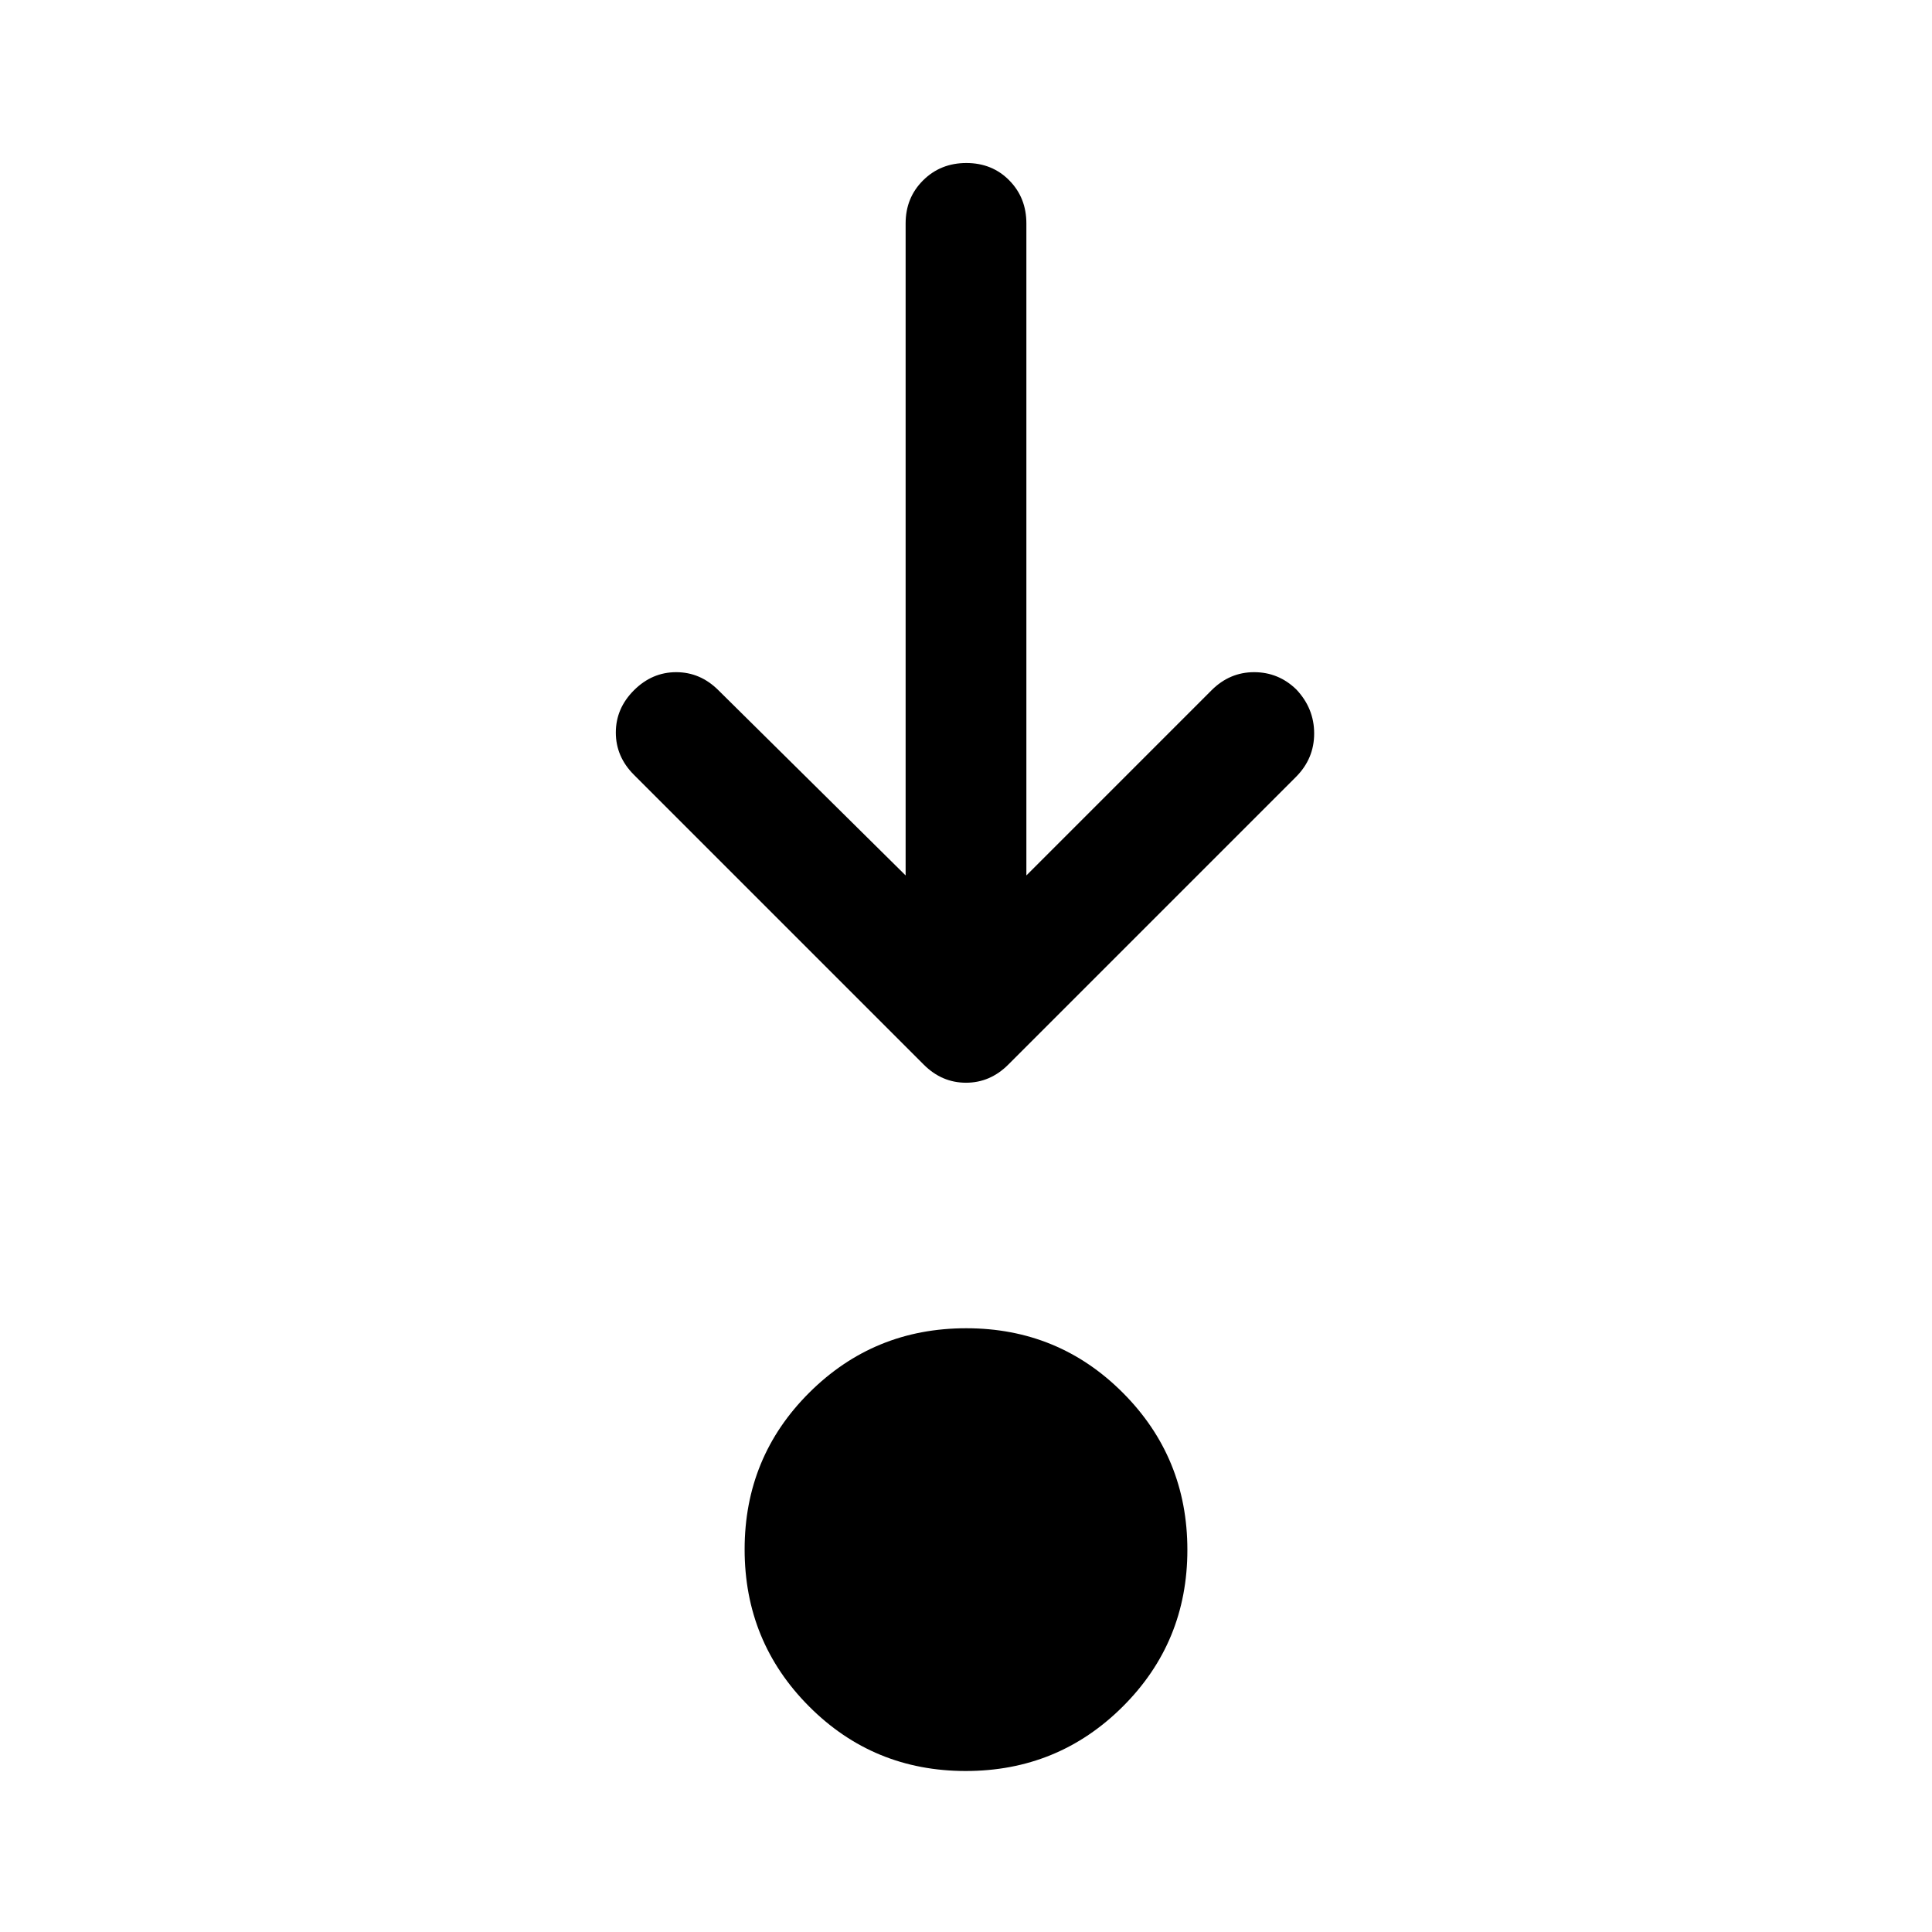 <svg xmlns="http://www.w3.org/2000/svg" width="48" height="48" viewBox="0 -960 960 960"><path d="M479.882-80Q434-80 402-112.118q-32-32.117-32-78Q370-236 402.118-268q32.117-32 78-32Q526-300 558-267.882q32 32.117 32 78Q590-144 557.882-112q-32.117 32-78 32ZM450-525v-324q0-12.75 8.675-21.375 8.676-8.625 21.5-8.625 12.825 0 21.325 8.625T510-849v324l92-92q9-9 21.158-9 12.158 0 21 8.609Q653-608 653-595.533q0 12.466-9 21.533L501-431q-9 9-21 9t-21-9L315-575q-9-9-9-21t9-21q9-9 21-9t21 9l93 92Z"/></svg>